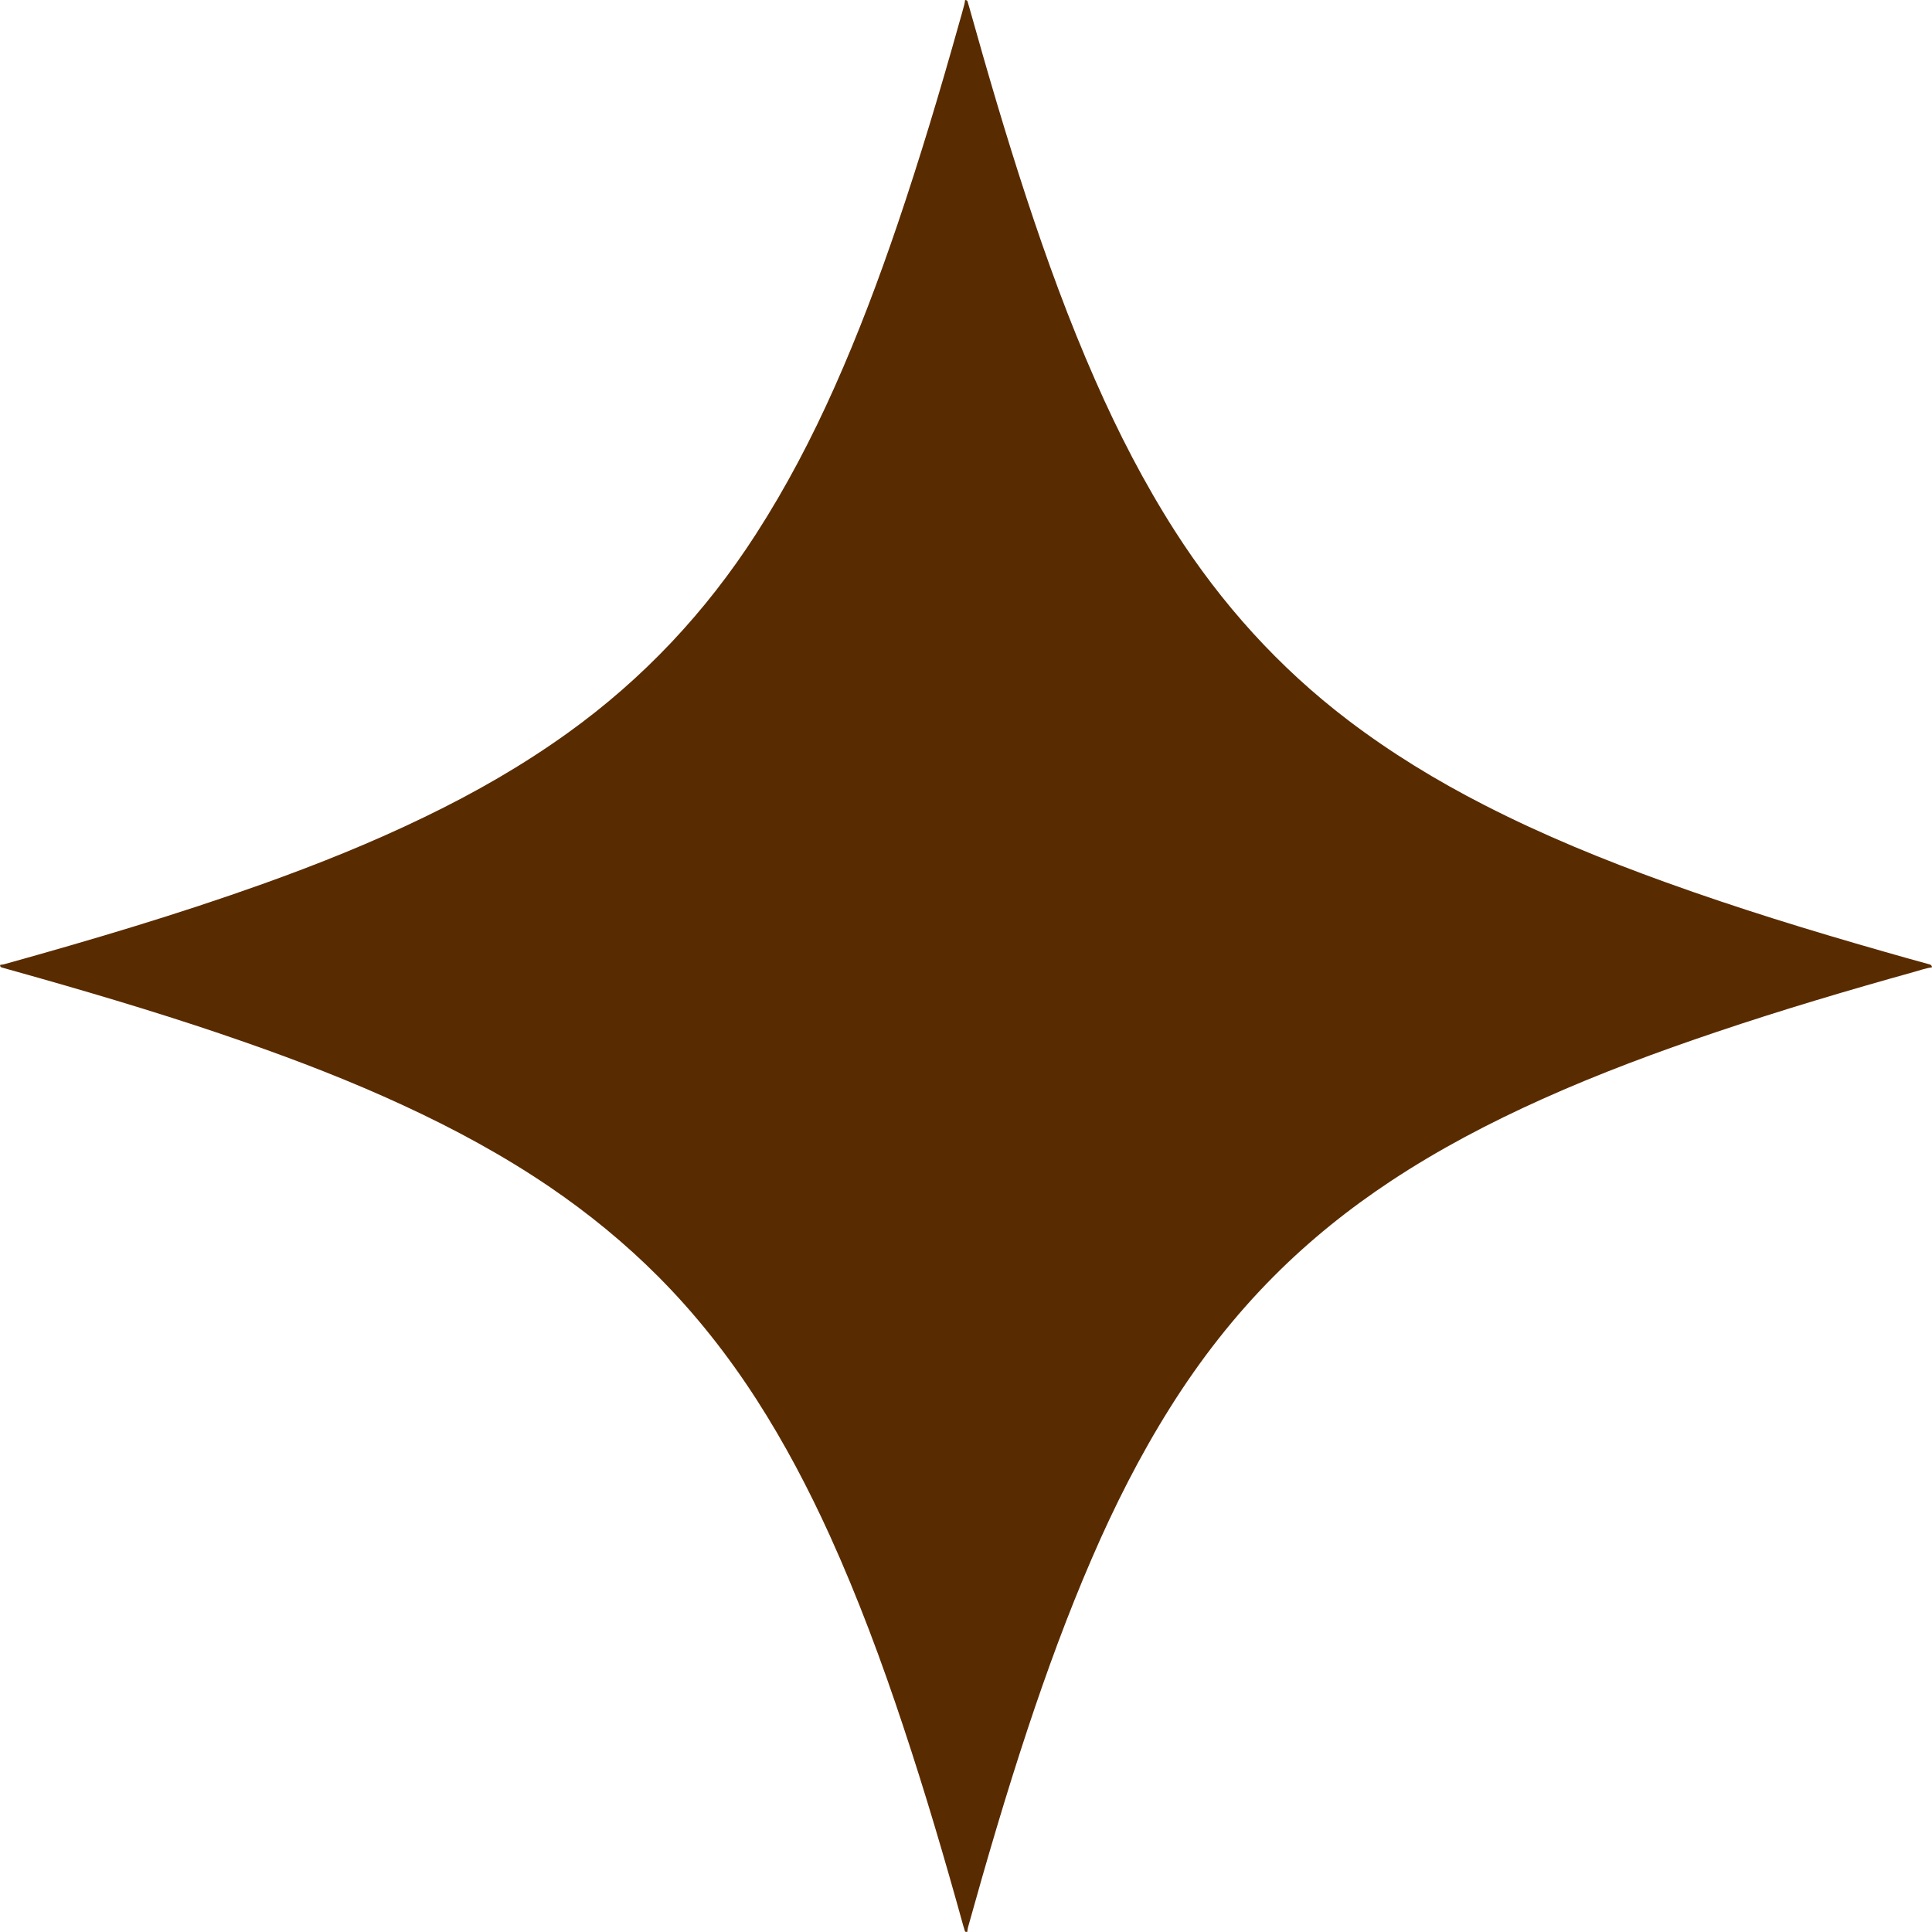 <?xml version="1.0" encoding="UTF-8" standalone="no"?><svg xmlns="http://www.w3.org/2000/svg" xmlns:xlink="http://www.w3.org/1999/xlink" fill="#592b00" height="1600.9" preserveAspectRatio="xMidYMid meet" version="1" viewBox="-0.1 -0.0 1600.7 1600.9" width="1600.7" zoomAndPan="magnify"><g id="change1_1"><path d="M1600.5,801.5c-5,0.6-9.8,2.4-14.6,3.7c-54.9,15.3-109.5,31.5-163.5,49.7c-49,16.5-97.5,34.5-144.7,55.7 c-43.4,19.5-85.4,41.5-125.1,67.7c-35,23.1-67.6,49.3-97.2,79c-33,33.1-61.4,69.7-86.2,109.2c-25,39.8-46.1,81.6-64.7,124.7 c-20.1,46.4-37.4,93.8-53.3,141.7c-17.9,54.1-33.9,108.7-49.2,163.6c-0.4,1.3-0.5,2.8-0.7,4.1c-0.8,0-1.7,0.3-2-0.8 c-0.5-1.5-0.9-3.1-1.4-4.6c-15.3-55.3-31.5-110.3-49.6-164.7c-17.8-53.7-37.5-106.7-60.9-158.3c-17.7-38.9-37.5-76.6-60.6-112.5 c-23.7-36.8-50.7-71.1-81.6-102.1c-27.5-27.6-57.5-52.1-89.6-74c-38.5-26.2-79.4-48.3-121.6-67.8c-42.8-19.8-86.7-36.8-131.1-52.3 c-56.3-19.7-113.3-36.9-170.6-53.2c-10.3-2.9-20.6-5.8-30.9-8.7c-1.3-0.4-1.5-1.1-1.3-2.2c1.2-0.2,2.4-0.2,3.6-0.6 c71.8-20,143.3-41.2,213.5-66.3c45.9-16.4,91-34.5,134.9-55.8c41.2-19.9,80.8-42.6,118-69.3c62.7-45,114.5-100.2,156.2-165 c25-38.8,46.3-79.6,65.1-121.8c19.6-43.9,36.5-88.9,52-134.4c18.7-55.1,35.4-110.8,51.1-166.8c1.5-5.2,3-10.5,4.4-15.8 c0.3-1.2,0.4-2.4,0.6-3.6c0.8,0.1,1.7,0.2,2,1.1c0.6,1.9,1.1,3.9,1.7,5.8c14.7,52.5,30,104.8,47,156.6 c16.9,51.4,35.4,102.3,57.3,151.9c18.9,43,40.3,84.6,65.6,124.2c38.8,60.7,86.3,113.4,143.7,157.1c35.5,27,73.4,50.1,113.1,70.4 c48.6,24.9,99.1,45.5,150.4,64c59.3,21.4,119.5,39.9,180.1,57.2c12.8,3.7,25.7,7.3,38.5,10.8 C1599.6,799.5,1600.6,799.9,1600.5,801.5z"/></g></svg>